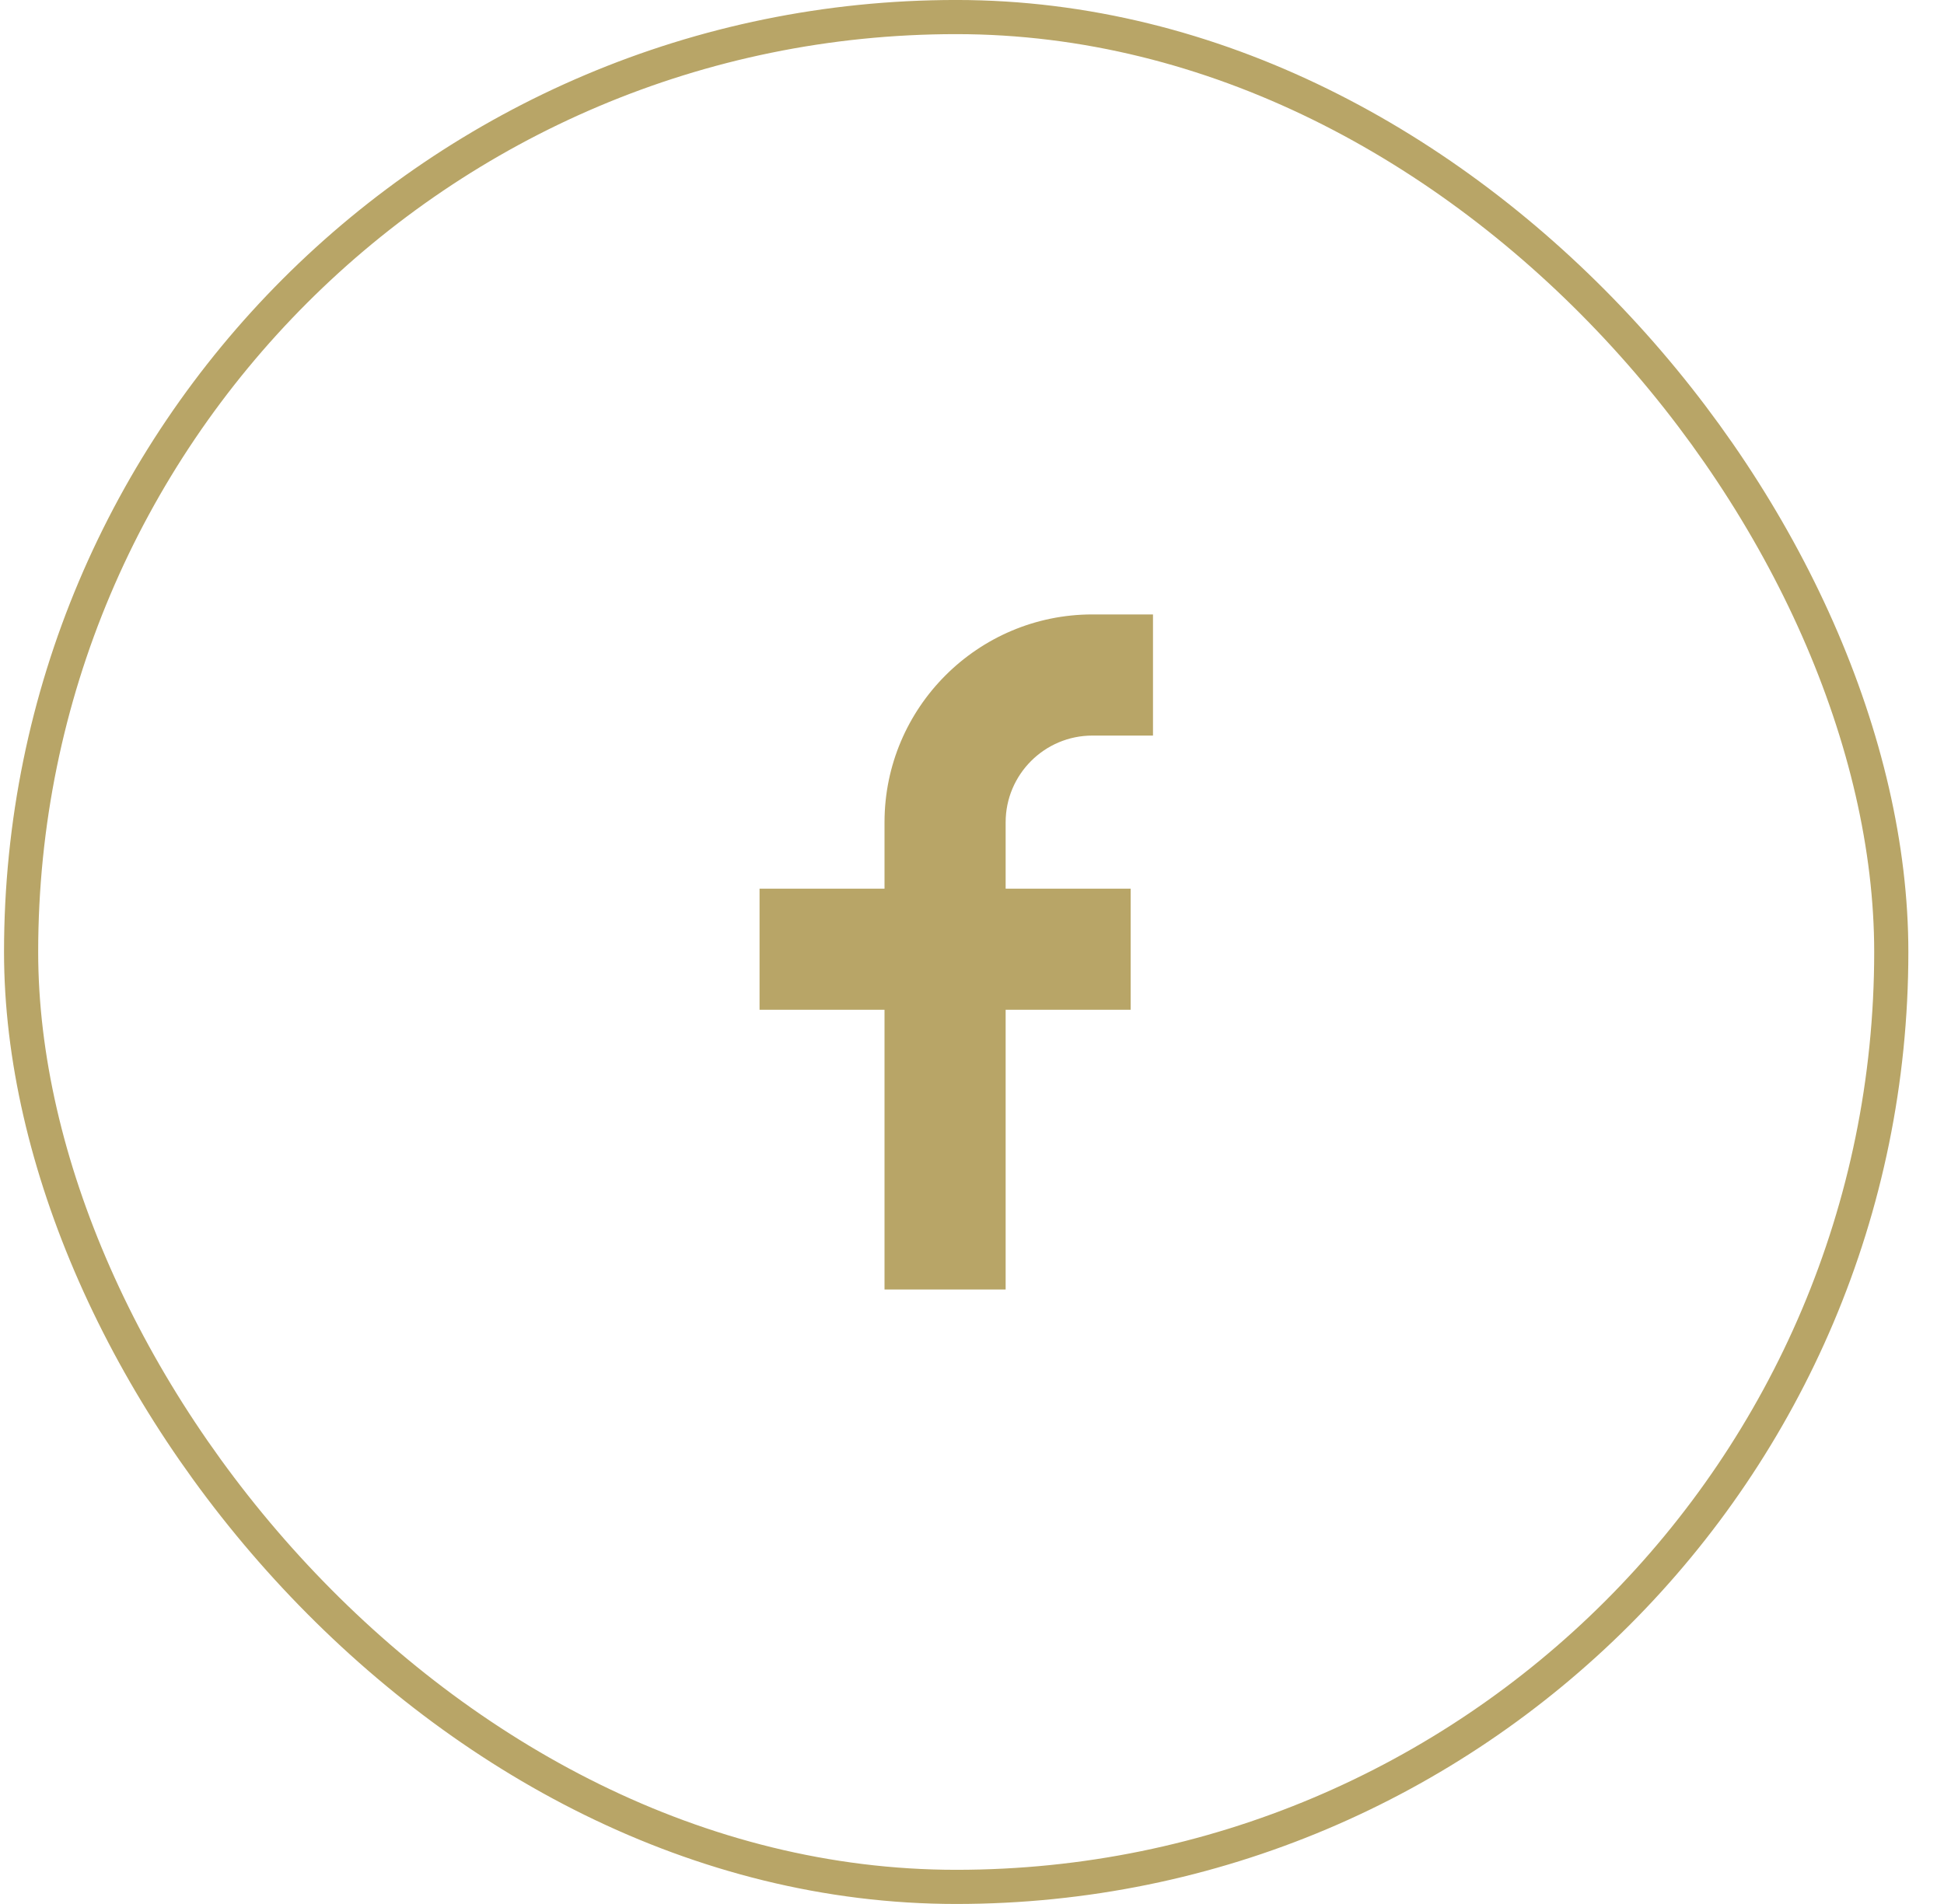 <svg width="49" height="48" viewBox="0 0 49 48" fill="none" xmlns="http://www.w3.org/2000/svg">
<rect x="0.532" y="0.43" width="47.139" height="47.139" rx="23.57" stroke="#B8A567" stroke-width="0.861"/>
<path d="M27.535 18.544H29.062V15.49H27.535C24.646 15.49 22.295 17.841 22.295 20.73V22.404H19.145V25.457H22.295V32.508H25.348V25.457H28.499V22.404H25.348V20.73C25.348 19.525 26.329 18.544 27.535 18.544Z" fill="#B8A567"/>
</svg>
